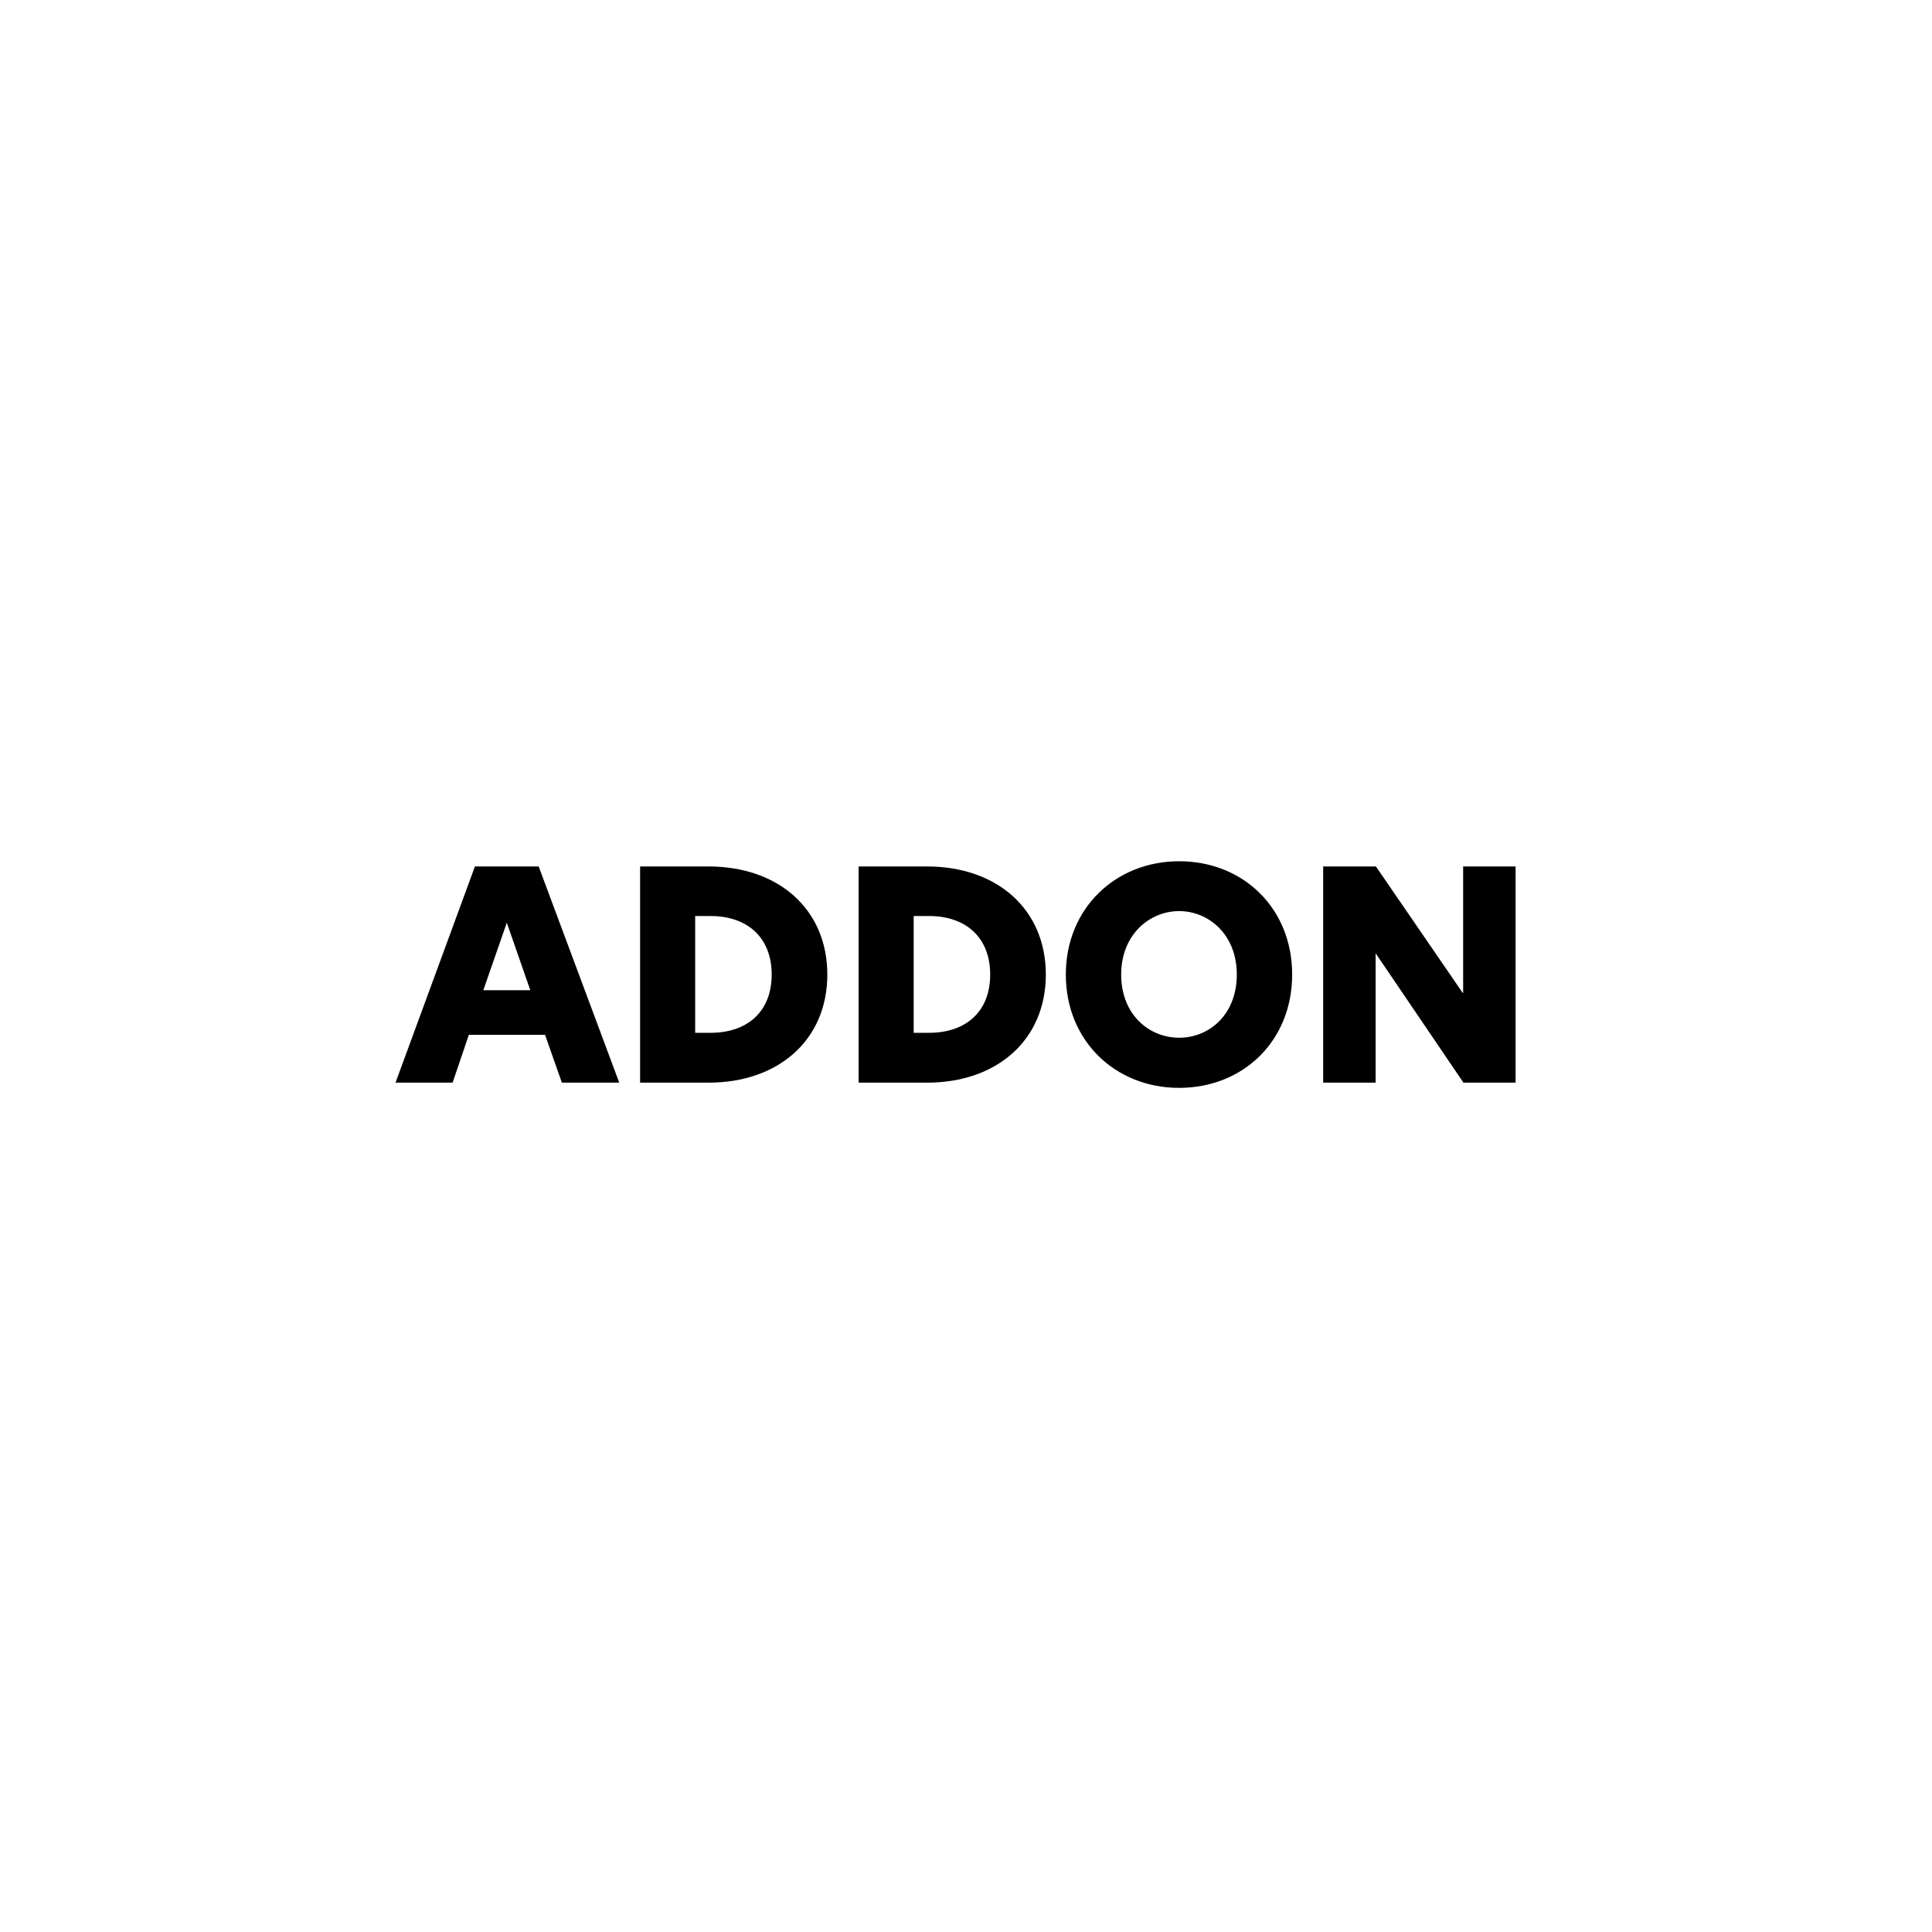 <?xml version="1.0" encoding="UTF-8"?><svg id="Layer_2_copy" xmlns="http://www.w3.org/2000/svg" viewBox="0 0 1000 1000"><path d="M290.82,560.38l-8.7-24.75h-39.45l-8.4,24.75h-29.55l41.1-111.9h33l41.7,111.9h-29.7ZM274.47,512.53l-12.15-34.95-12.15,34.95h24.3Z"/><path d="M428.22,504.43c0,33.75-25.2,55.95-61.5,55.95h-35.4v-111.9h35.4c36.45,0,61.5,22.35,61.5,55.95ZM367.77,534.58c19.05,0,31.65-10.95,31.65-30.15s-12.6-30.3-31.65-30.3h-7.95v60.45h7.95Z"/><path d="M541.32,504.43c0,33.75-25.2,55.95-61.5,55.95h-35.4v-111.9h35.4c36.45,0,61.5,22.35,61.5,55.95ZM480.87,534.58c19.05,0,31.65-10.95,31.65-30.15s-12.6-30.3-31.65-30.3h-7.95v60.45h7.95Z"/><path d="M610.32,445.78c33.15,0,58.5,24.3,58.5,58.65s-25.35,58.65-58.5,58.65-58.65-24.45-58.65-58.65,25.65-58.65,58.65-58.65ZM640.17,504.43c0-20.85-14.7-32.85-29.85-32.85s-30,12-30,32.85,14.55,32.7,30,32.7,29.85-11.85,29.85-32.7Z"/><path d="M784.47,560.38h-27l-45.3-66.75h-.15v66.75h-27.15v-111.9h27.3l45,65.55h.15v-65.55h27.15v111.9Z"/></svg>
